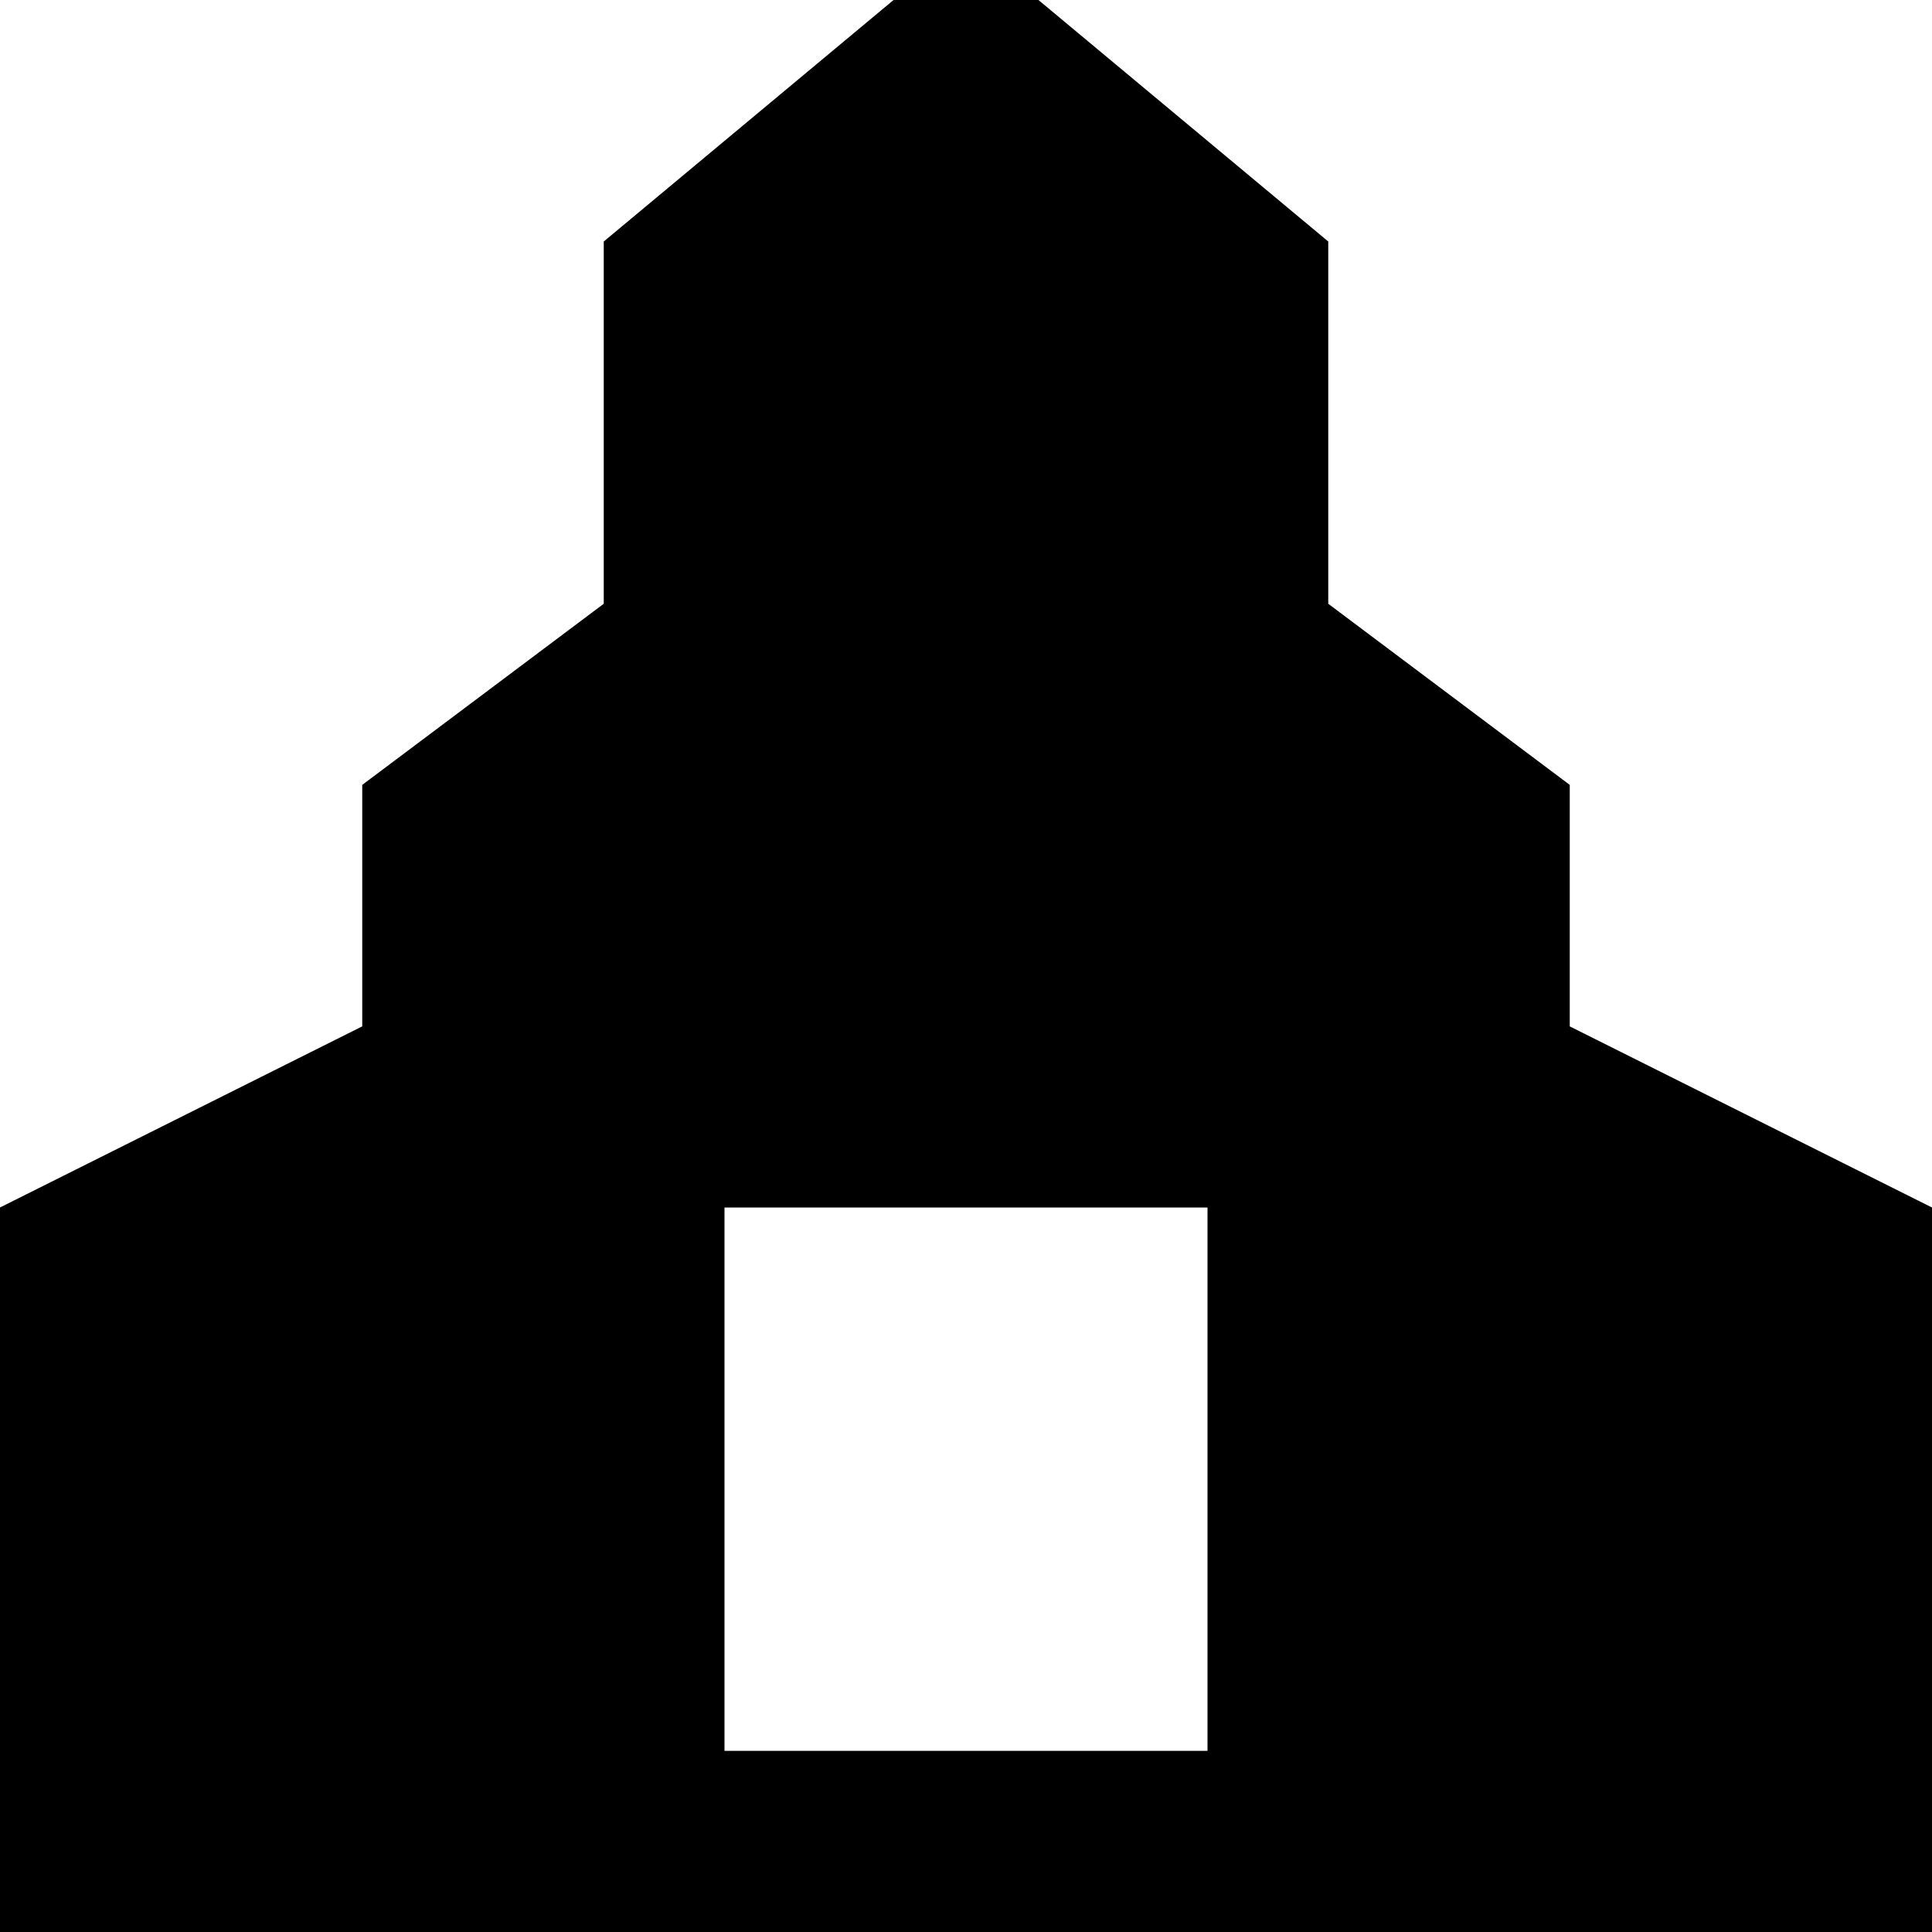 <svg xmlns="http://www.w3.org/2000/svg" viewBox="0 0 512 512"><!--! Font Awesome Pro 7.1.0 by @fontawesome - https://fontawesome.com License - https://fontawesome.com/license (Commercial License) Copyright 2025 Fonticons, Inc. --><path fill="currentColor" d="M96 208l64-48 0-96 96-80 96 80 0 96 64 48 0 64 96 48 0 192c-682.7 0-277.3 0-512 0l0-192 96-48 0-64zM320 464l0-144-128 0 0 144 128 0z"/></svg>
